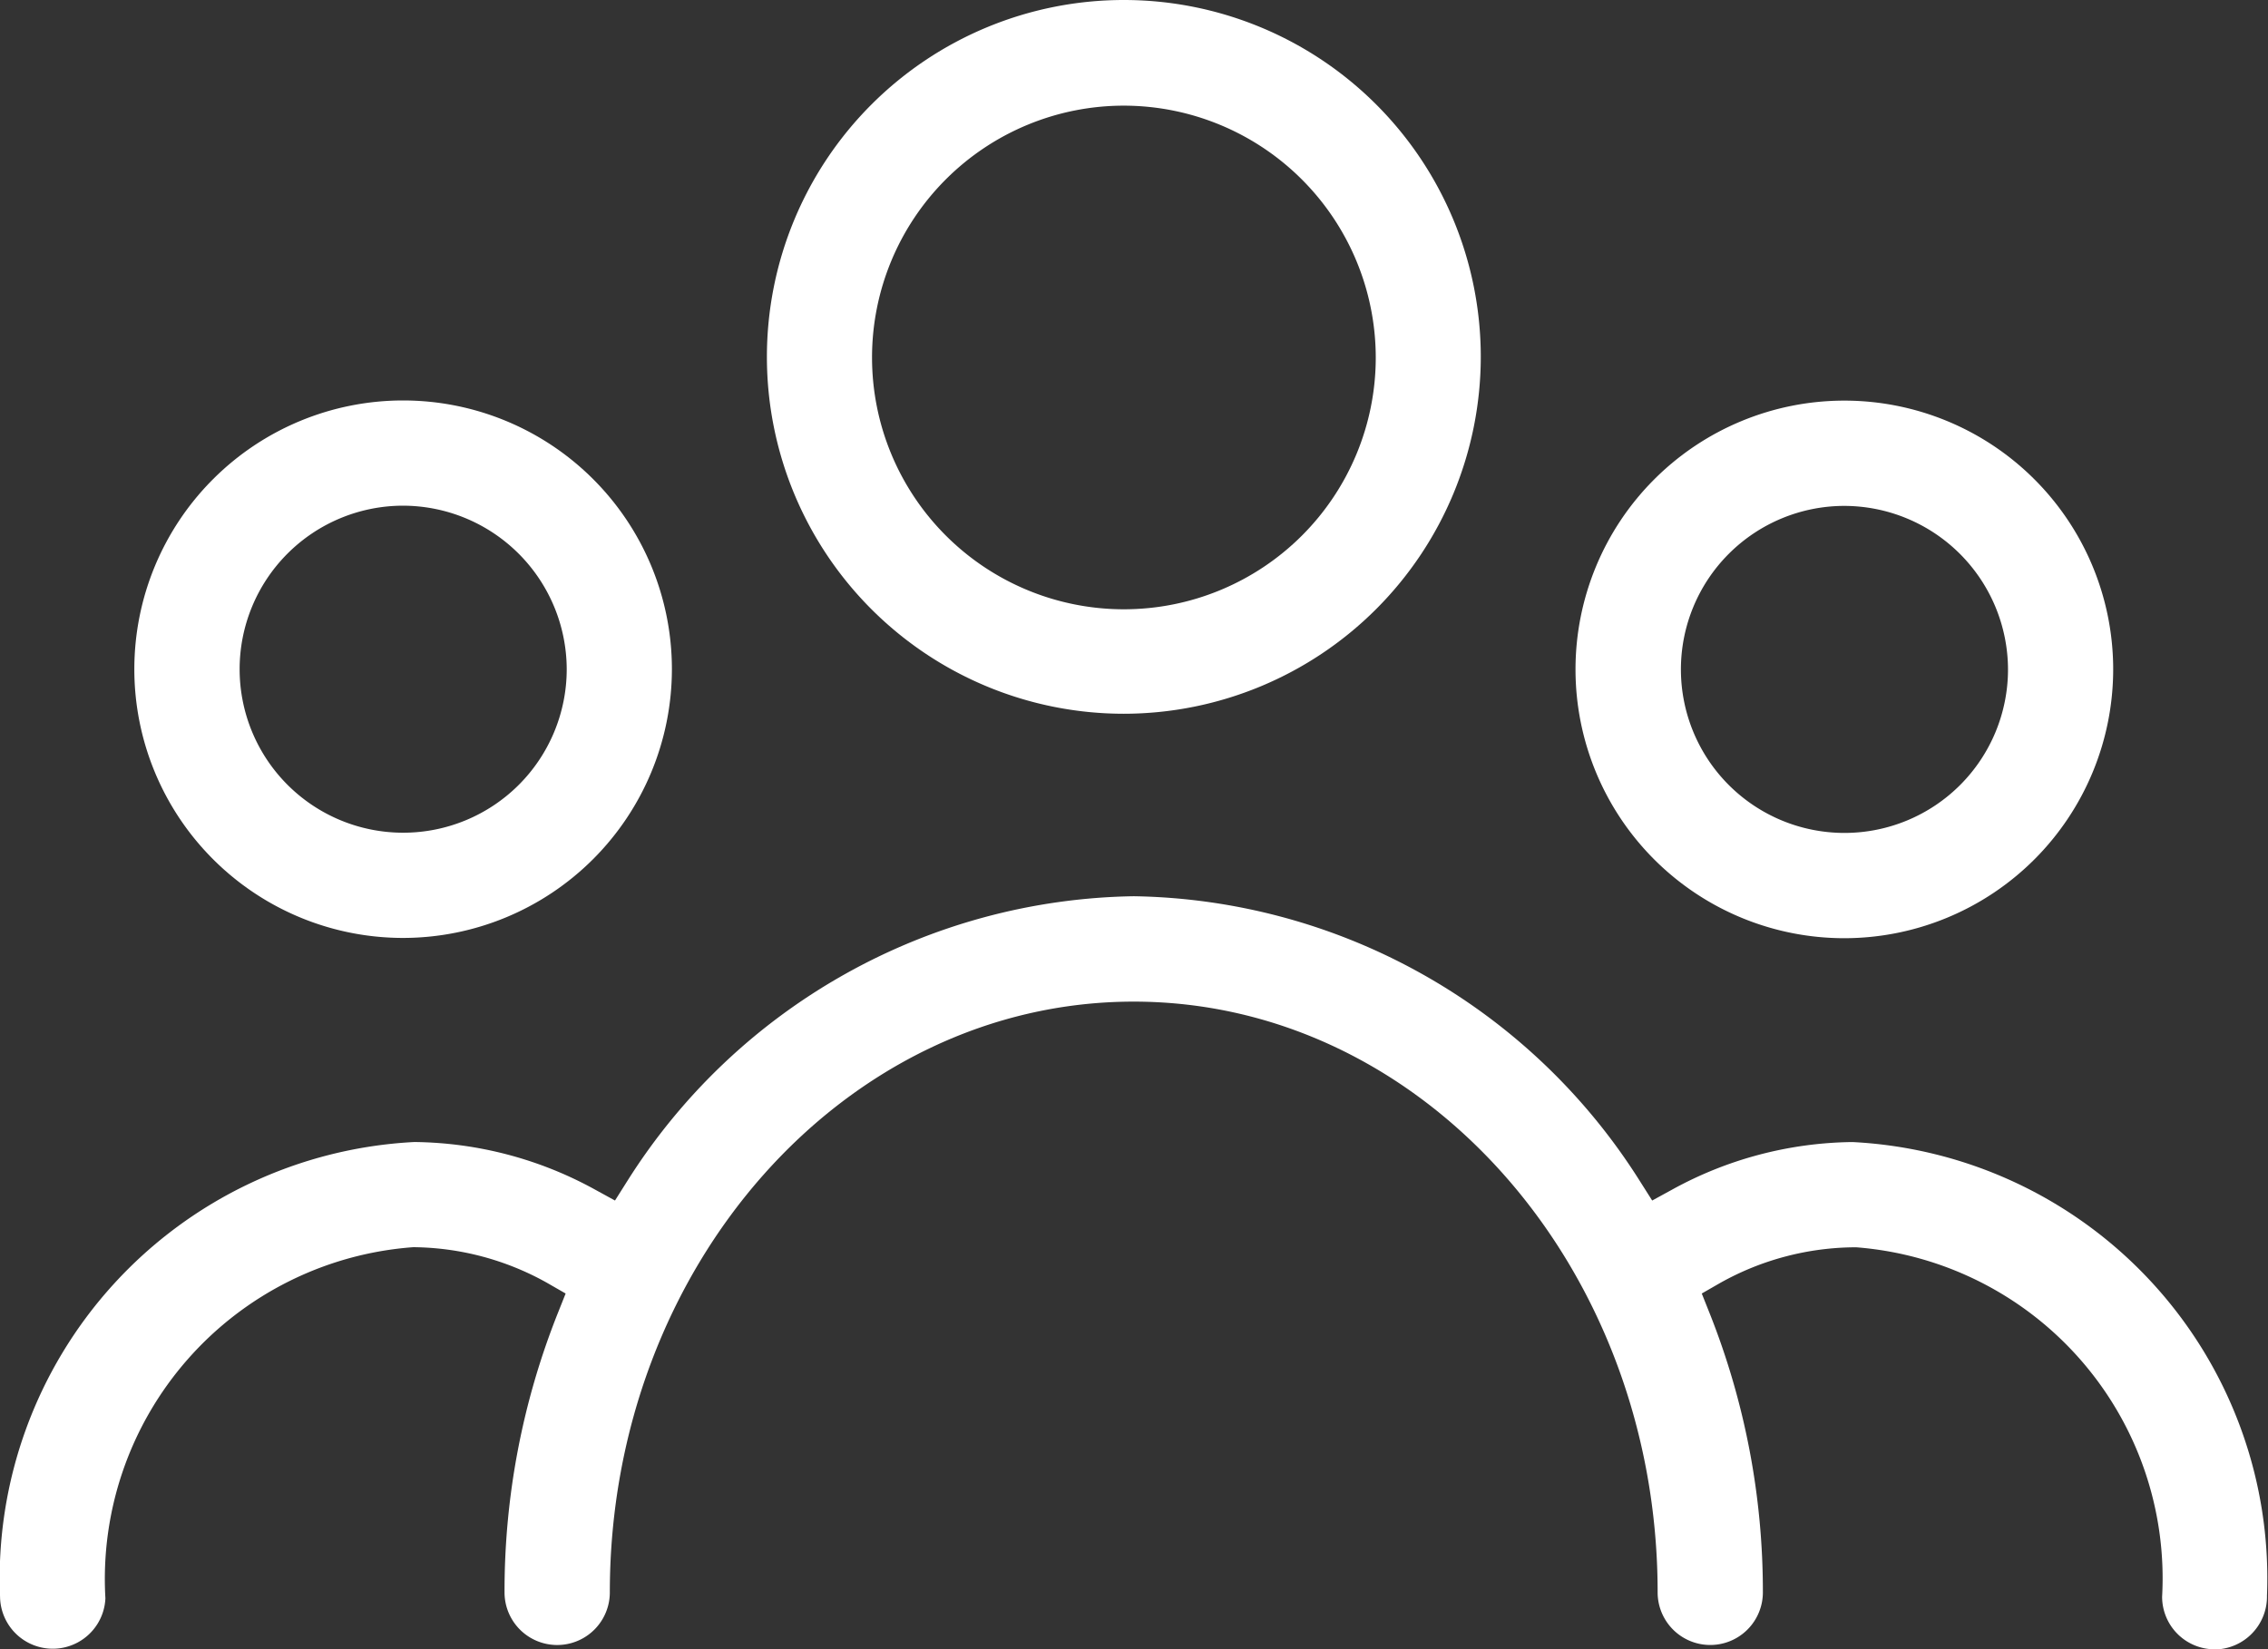 <?xml version="1.0" encoding="UTF-8"?>
<svg xmlns="http://www.w3.org/2000/svg" xmlns:xlink="http://www.w3.org/1999/xlink" id="Group_49" data-name="Group 49" width="42.089" height="30.612" viewBox="0 0 42.089 30.612">
  <rect x="0" y="0" width="42.089" height="30.612" fill="#333333" stroke="none"/>
  <defs>
    <clipPath id="clip-path">
      <rect id="Rectangle_71" data-name="Rectangle 71" width="42.089" height="30.612" fill="#fff"></rect>
    </clipPath>
  </defs>
  <g id="Group_48" data-name="Group 48" transform="translate(0 0)" clip-path="url(#clip-path)">
    <path id="Path_128" data-name="Path 128" d="M19.107,13.248a6.624,6.624,0,1,1,6.624-6.624,6.631,6.631,0,0,1-6.624,6.624m0-11.287a4.674,4.674,0,1,0,4.675,4.674,4.68,4.68,0,0,0-4.675-4.674" transform="translate(1.749 0)" fill="#fff"></path>
    <path id="Path_129" data-name="Path 129" d="M7.174,16.495a4.988,4.988,0,1,1,4.989-4.988,4.993,4.993,0,0,1-4.989,4.988m0-8.023a3.035,3.035,0,1,0,3.037,3.035A3.043,3.043,0,0,0,7.173,8.472Z" transform="translate(0.306 0.914)" fill="#fff"></path>
    <path id="Path_130" data-name="Path 130" d="M30.634,16.5a4.989,4.989,0,1,1,4.989-4.989A4.993,4.993,0,0,1,30.634,16.5Zm0-8.024a3.035,3.035,0,1,0,3.037,3.035,3.043,3.043,0,0,0-3.037-3.035Z" transform="translate(3.593 0.914)" fill="#fff"></path>
    <path id="Path_131" data-name="Path 131" d="M41.1,28.569a.976.976,0,0,1-.976-.976,6.163,6.163,0,0,0-5.678-6.486,5.171,5.171,0,0,0-2.517.658l-.348.2.147.369a13.966,13.966,0,0,1,.987,5.178.976.976,0,1,1-1.953,0c0-6.046-4.362-10.965-9.723-10.965s-9.722,4.919-9.722,10.965a.977.977,0,0,1-1.954,0,13.94,13.94,0,0,1,.987-5.178l.147-.369-.348-.2a5.165,5.165,0,0,0-2.48-.66,6.175,6.175,0,0,0-5.713,6.517.978.978,0,0,1-1.955-.028,8.111,8.111,0,0,1,7.688-8.441,7.091,7.091,0,0,1,3.348.88l.376.206.229-.363a11.315,11.315,0,0,1,9.4-5.285,11.306,11.306,0,0,1,9.389,5.285l.23.363.376-.206a7.091,7.091,0,0,1,3.309-.879l.038,0a8.107,8.107,0,0,1,7.686,8.418.982.982,0,0,1-.977,1" transform="translate(0 2.044)" fill="#fff"></path>
  </g>
</svg>
